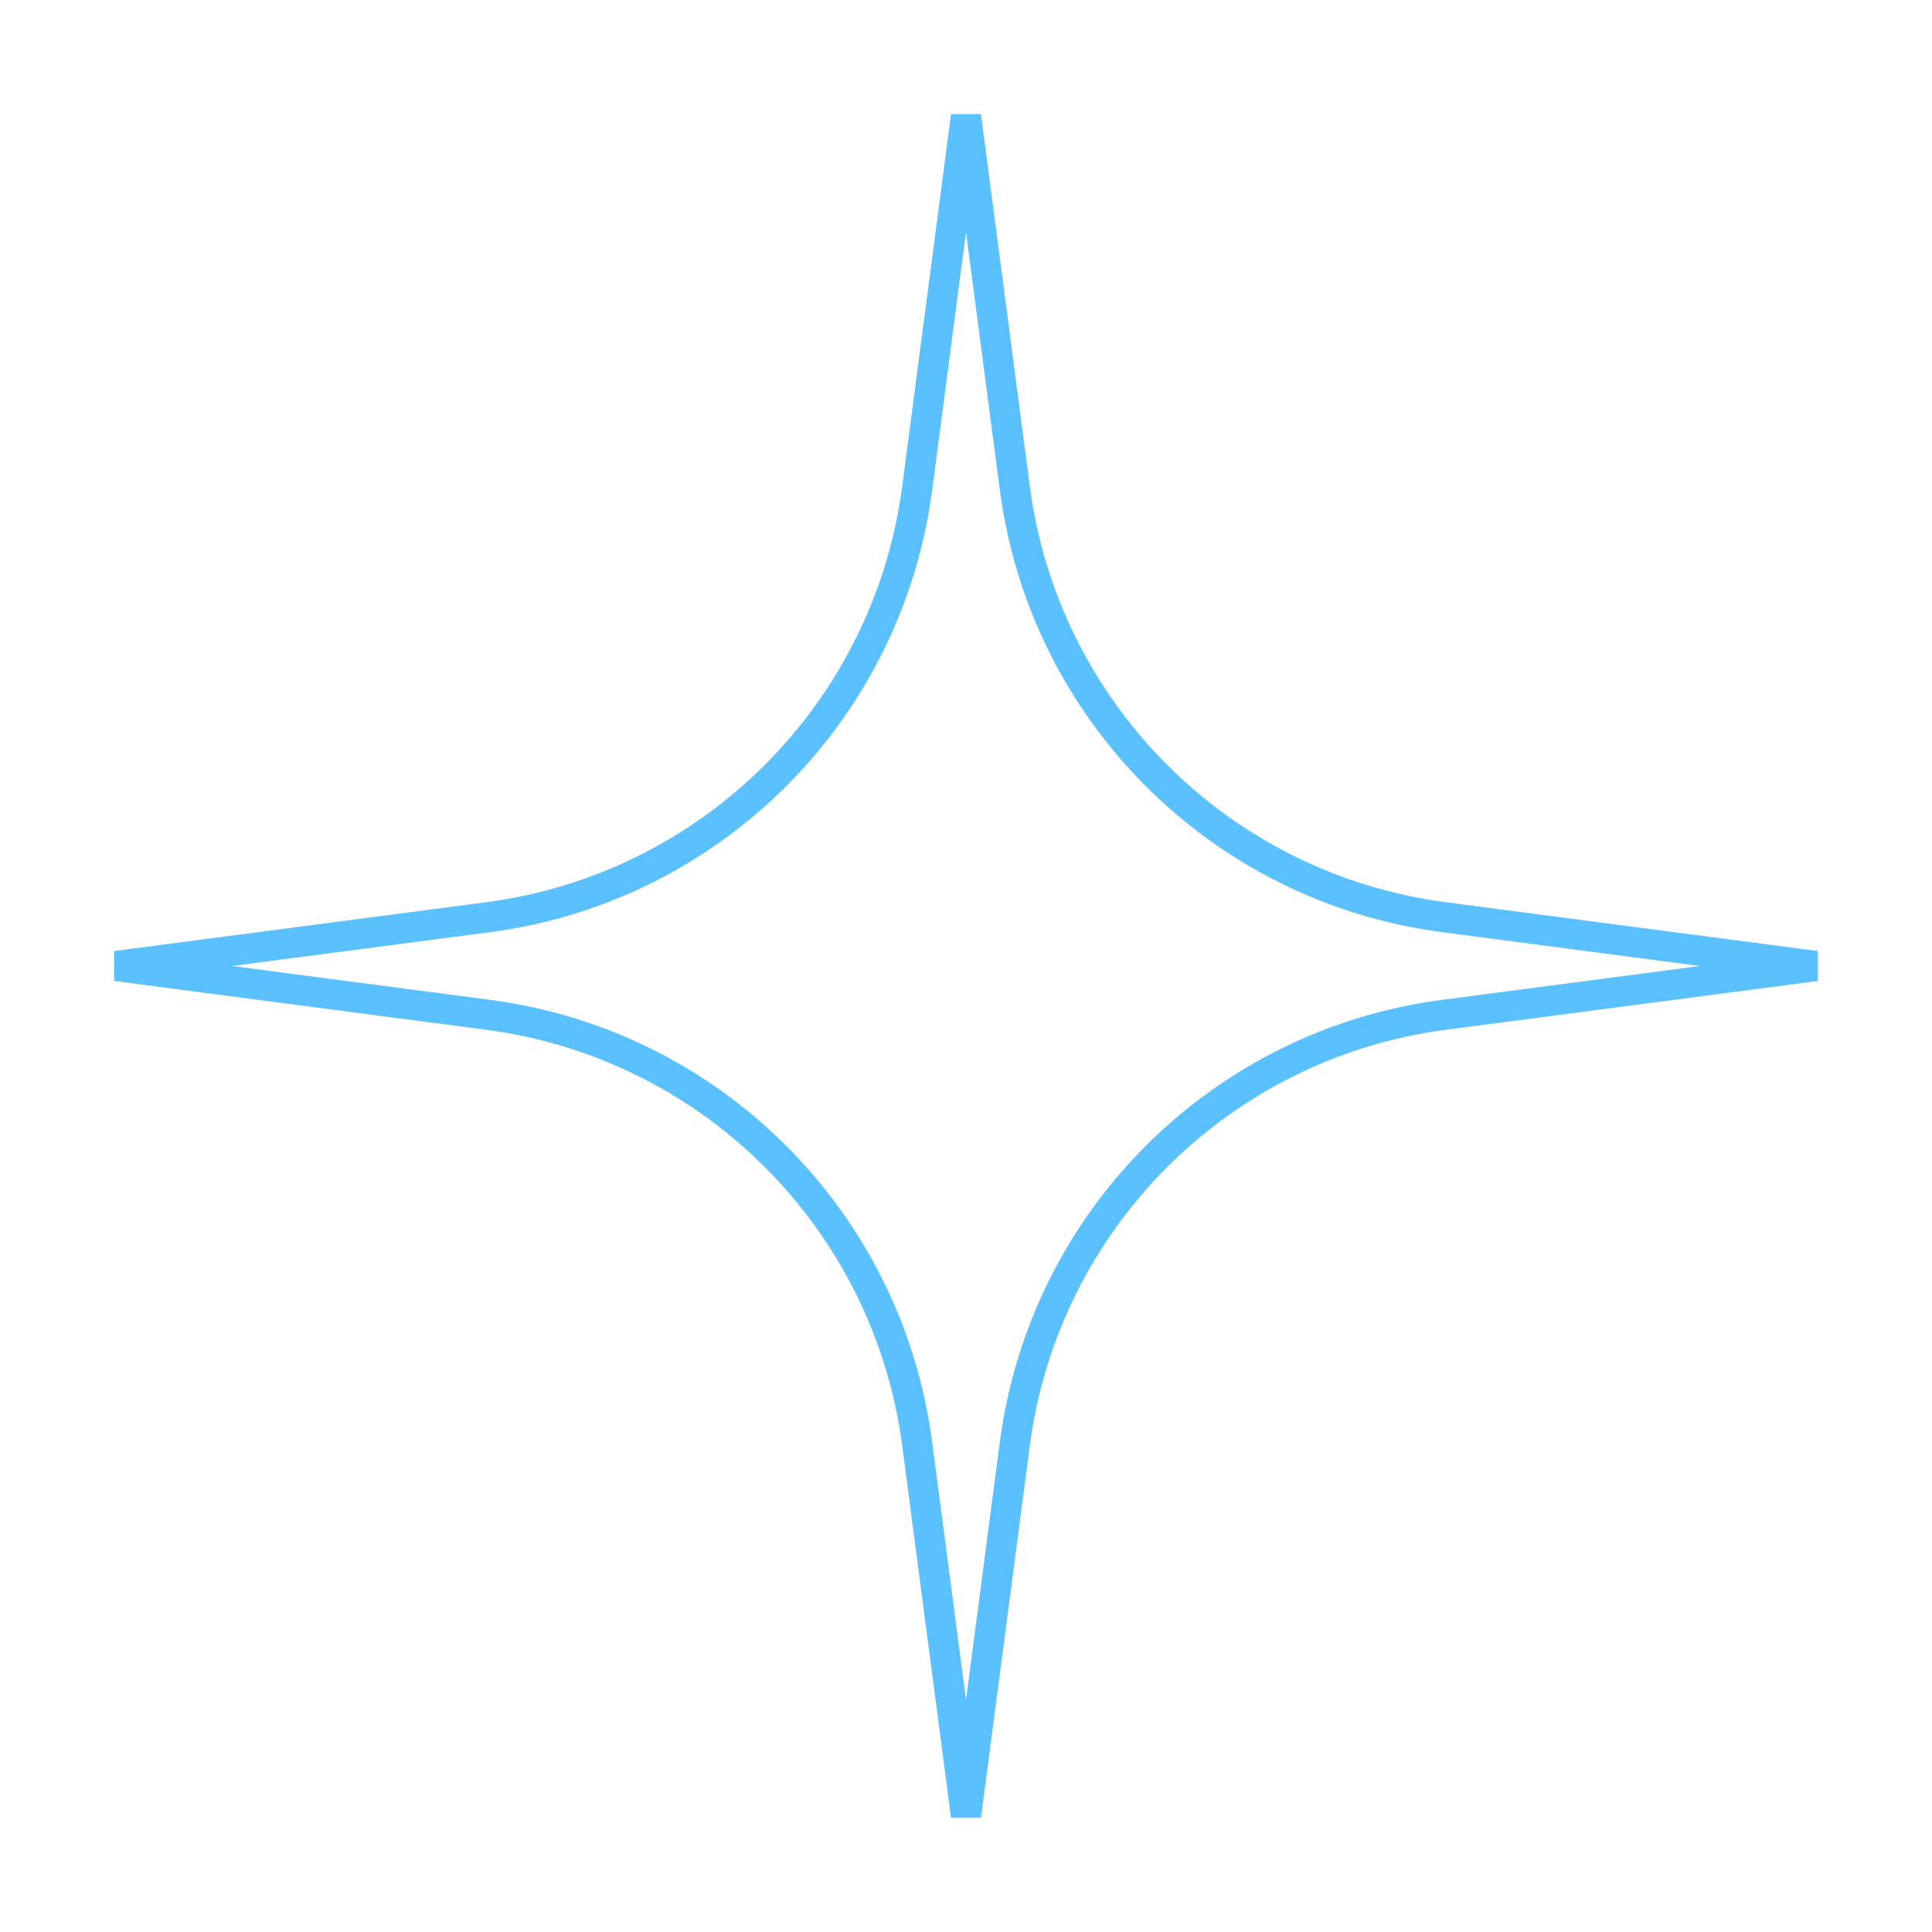 <?xml version="1.0" encoding="UTF-8"?> <svg xmlns="http://www.w3.org/2000/svg" width="64" height="64" viewBox="0 0 64 64" fill="none"><path d="M33.617 16.169C34.589 23.579 40.421 29.411 47.831 30.383L60.153 32L47.831 33.617C40.421 34.589 34.589 40.421 33.617 47.831L32 60.153L30.383 47.831C29.411 40.421 23.579 34.589 16.169 33.617L3.846 32L16.169 30.383C23.579 29.411 29.411 23.579 30.383 16.169L32 3.846L33.617 16.169Z" stroke="#5AC0FE"></path></svg> 